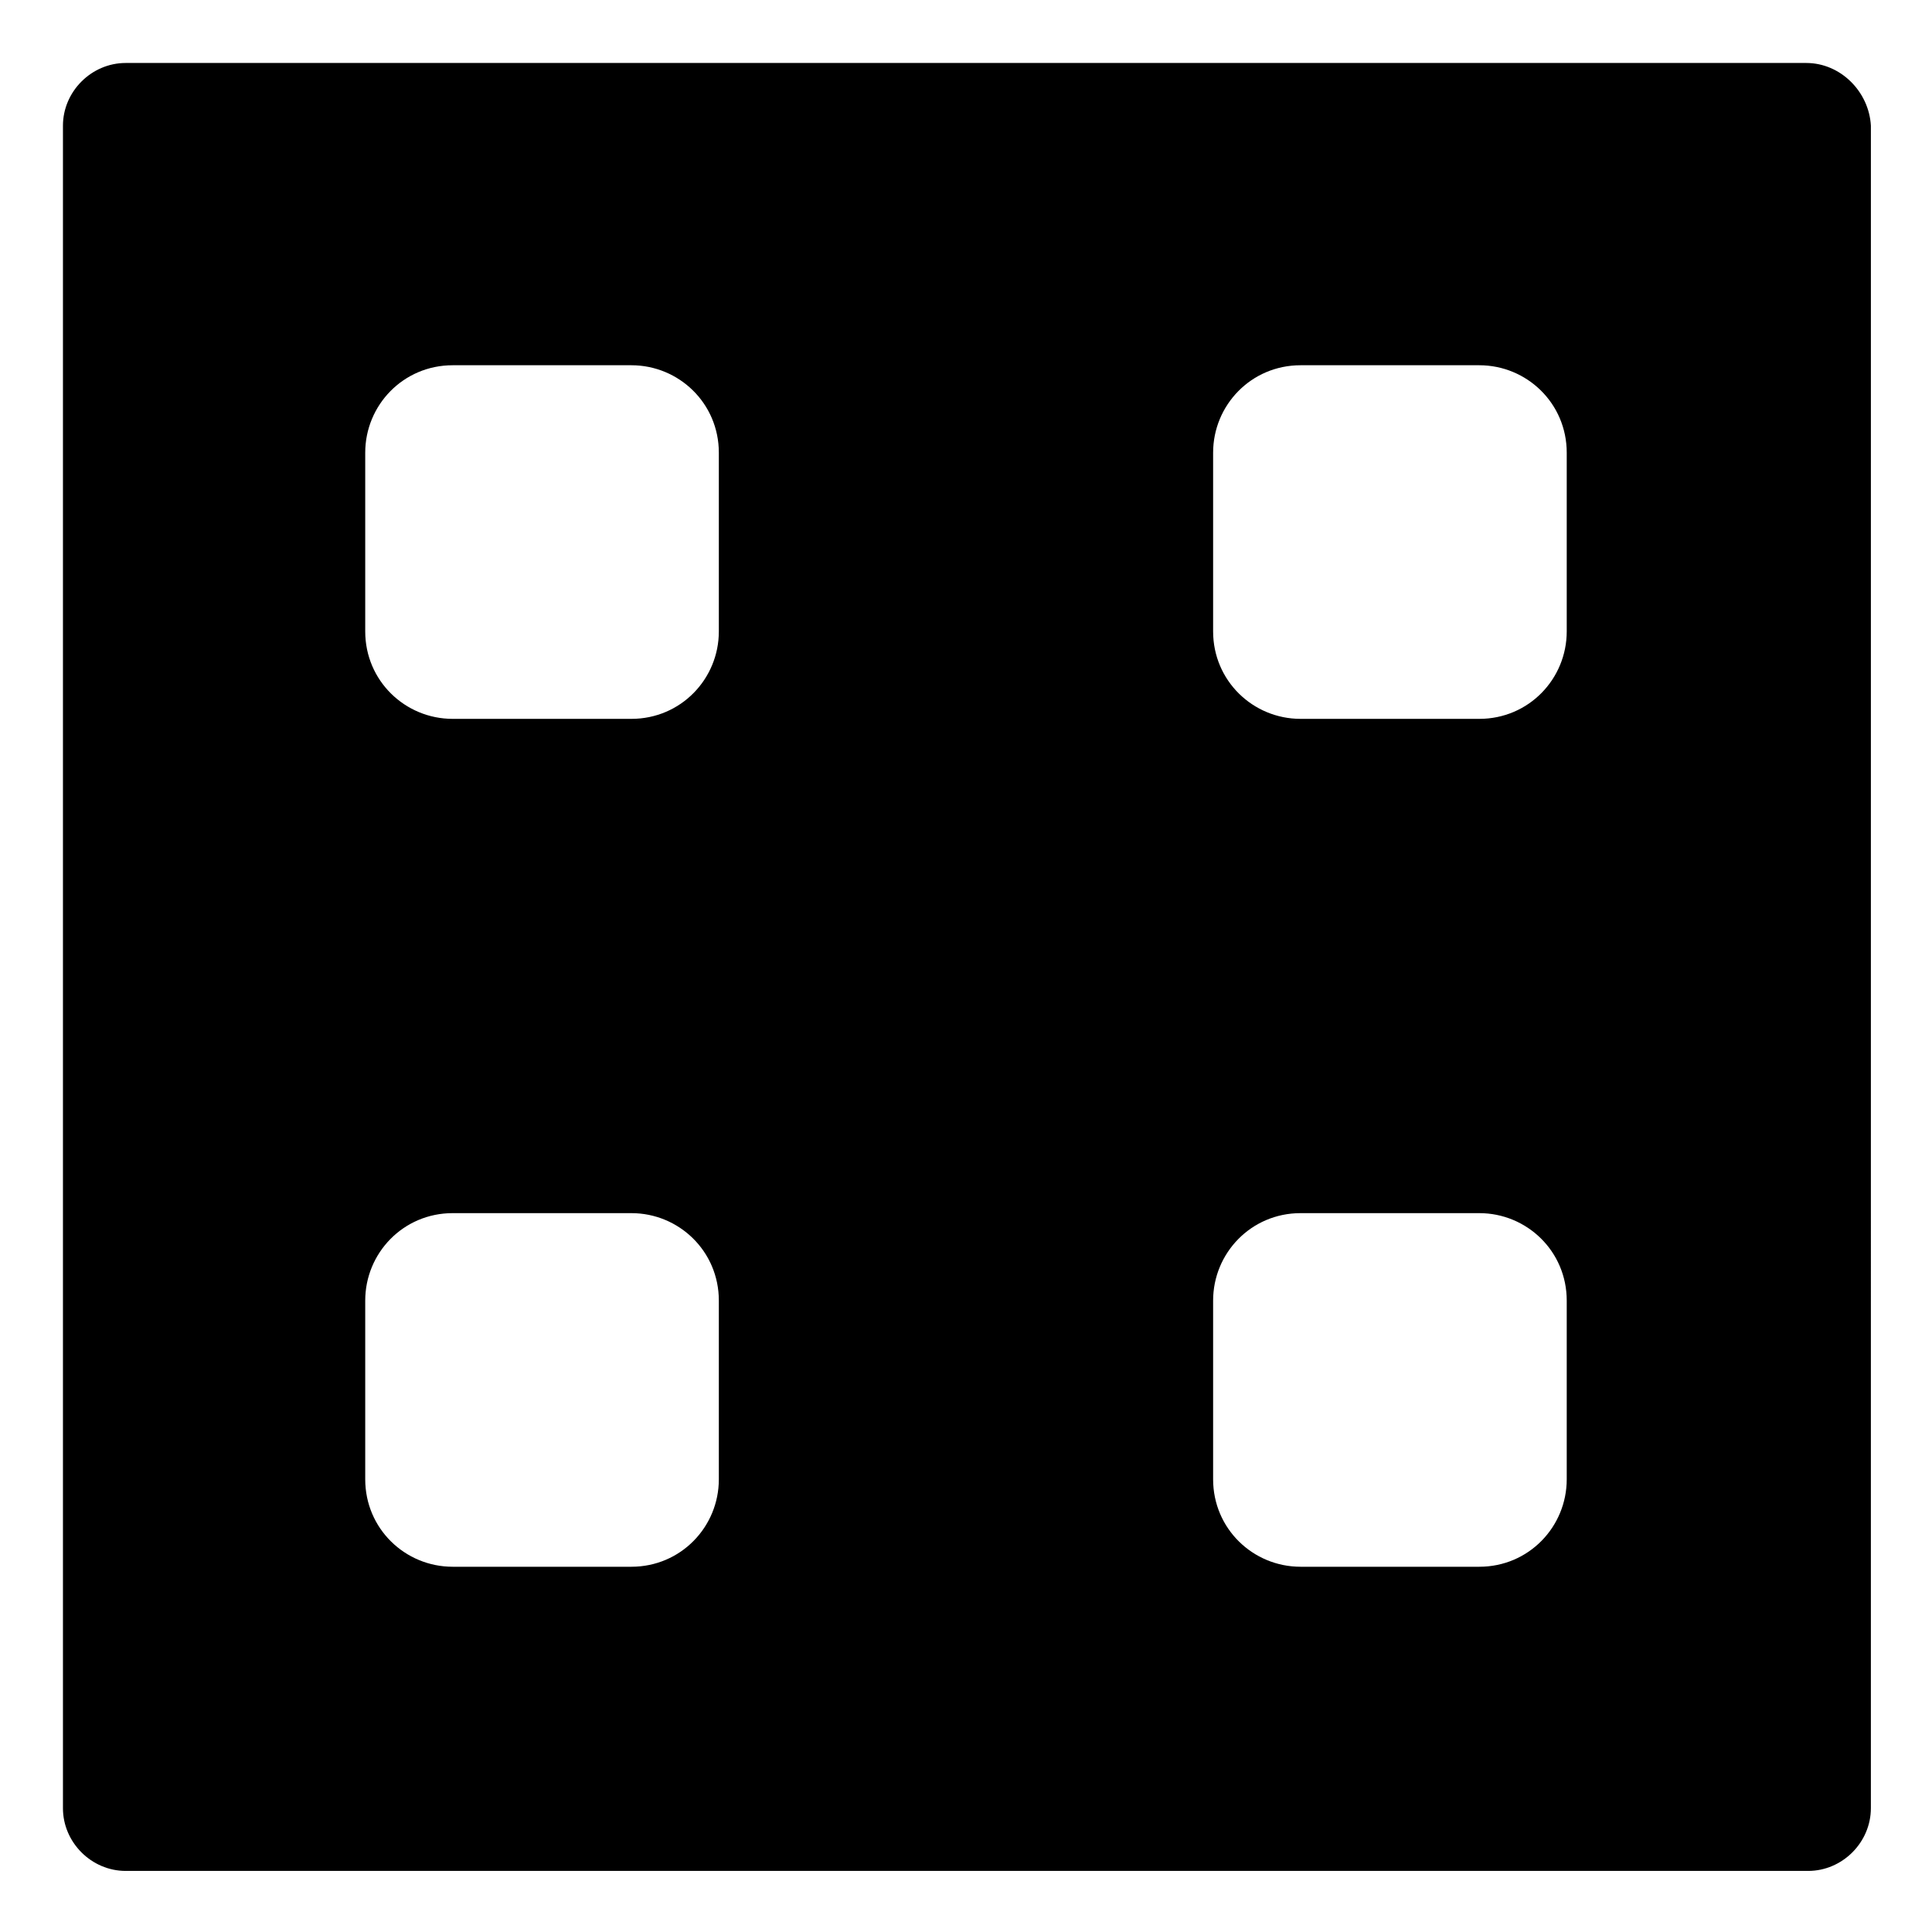 <?xml version="1.0" encoding="UTF-8"?>
<!-- Uploaded to: ICON Repo, www.svgrepo.com, Generator: ICON Repo Mixer Tools -->
<svg fill="#000000" width="800px" height="800px" version="1.1" viewBox="144 144 512 512" xmlns="http://www.w3.org/2000/svg">
 <path d="m622.68 160.69h-445.37c-9.07 0-16.629 7.559-16.629 16.629v445.87c0 9.07 7.559 16.625 16.625 16.625h445.87c9.07 0 16.625-7.559 16.625-16.625l0.004-445.87c-0.504-9.07-8.062-16.629-17.129-16.629zm-288.18 375.34c0 12.594-10.078 23.176-23.176 23.176h-47.359c-12.594 0-23.176-10.078-23.176-23.176v-47.359c0-12.594 10.078-23.176 23.176-23.176h47.359c12.594 0 23.176 10.078 23.176 23.176zm0-224.7c0 12.594-10.078 23.176-23.176 23.176h-47.359c-12.594 0-23.176-10.078-23.176-23.176v-47.359c0-12.594 10.078-23.176 23.176-23.176h47.359c12.594 0 23.176 10.078 23.176 23.176zm224.7 224.7c0 12.594-10.078 23.176-23.176 23.176h-47.359c-12.594 0-23.176-10.078-23.176-23.176v-47.359c0-12.594 10.078-23.176 23.176-23.176h47.359c12.594 0 23.176 10.078 23.176 23.176zm0-224.7c0 12.594-10.078 23.176-23.176 23.176h-47.359c-12.594 0-23.176-10.078-23.176-23.176v-47.359c0-12.594 10.078-23.176 23.176-23.176h47.359c12.594 0 23.176 10.078 23.176 23.176z"/>
</svg>
